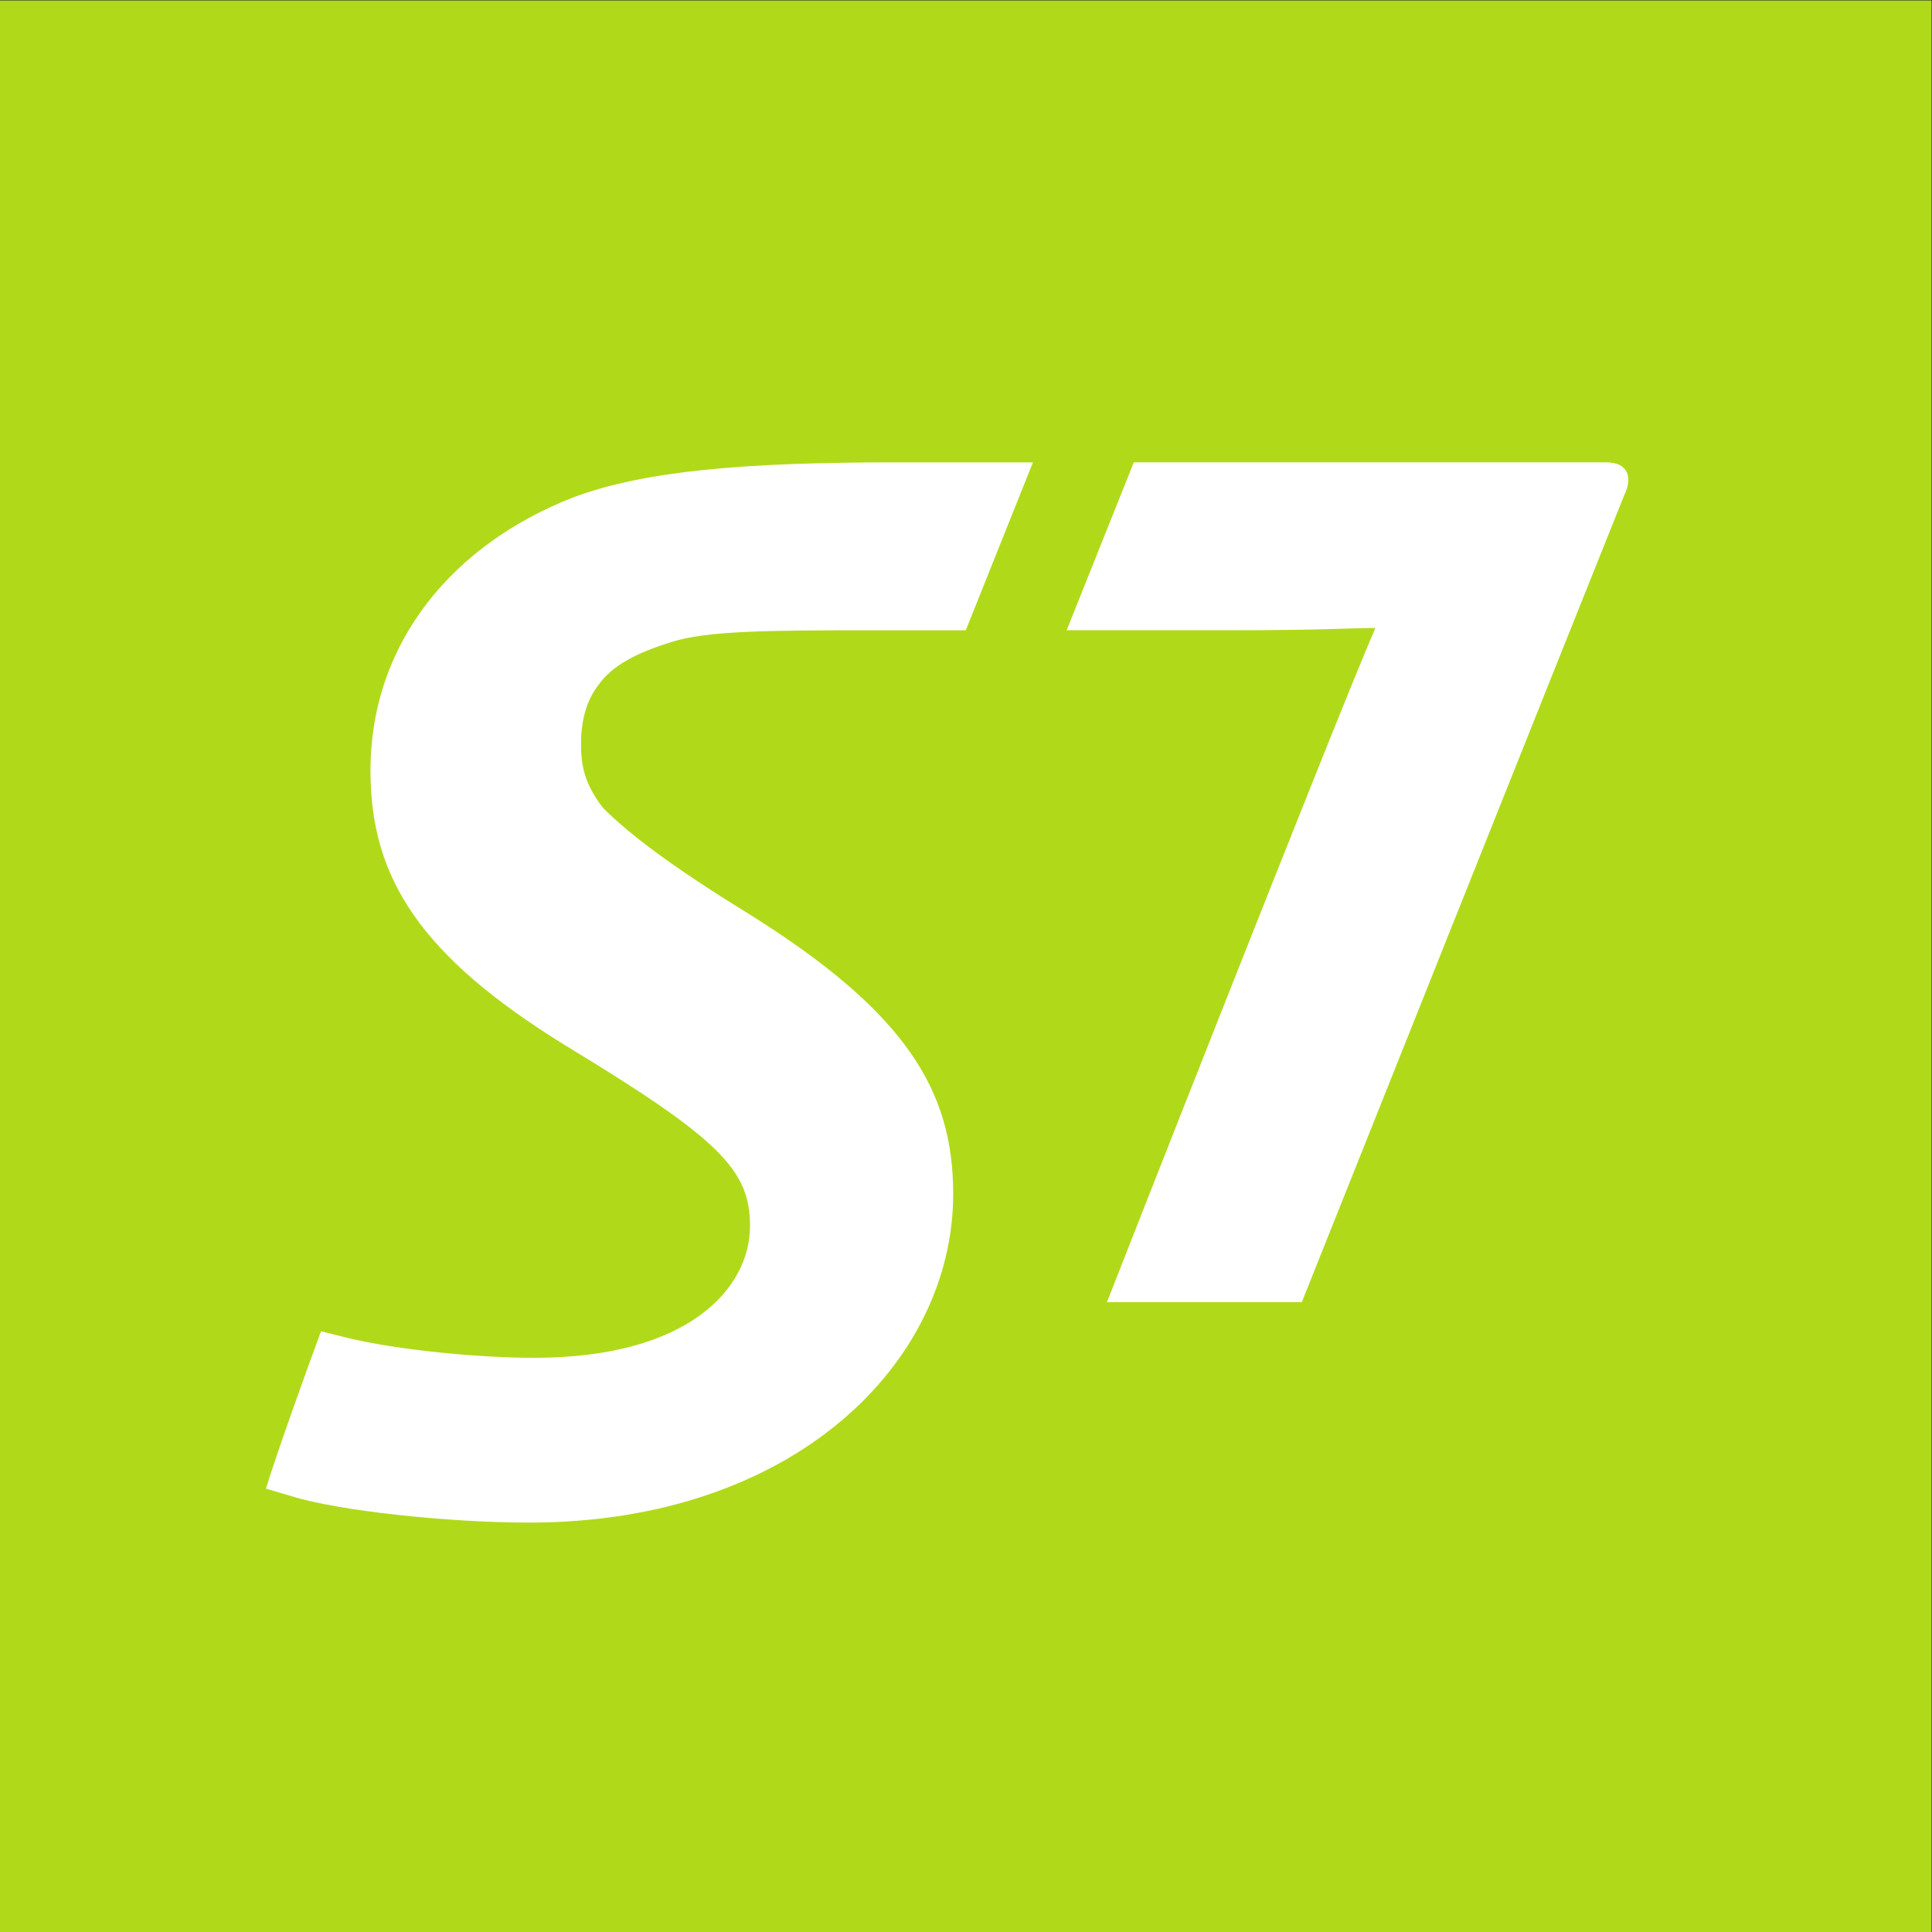 <?xml version="1.0" encoding="UTF-8" standalone="no"?>
<!-- Created with Inkscape (http://www.inkscape.org/) -->

<svg
   version="1.1"
   id="svg2"
   width="74.667"
   height="74.667"
   viewBox="0 0 74.667 74.667"
   sodipodi:docname="580.eps"
   xmlns:inkscape="http://www.inkscape.org/namespaces/inkscape"
   xmlns:sodipodi="http://sodipodi.sourceforge.net/DTD/sodipodi-0.dtd"
   xmlns="http://www.w3.org/2000/svg"
   xmlns:svg="http://www.w3.org/2000/svg">
  <rect x="0" y="0" width="74.667" height="74.667" fill="#333333" stroke="none"/>
  <defs
     id="defs6"/>
  <sodipodi:namedview
     id="namedview4"
     pagecolor="#ffffff"
     bordercolor="#000000"
     borderopacity="0.25"
     inkscape:showpageshadow="2"
     inkscape:pageopacity="0.0"
     inkscape:pagecheckerboard="0"
     inkscape:deskcolor="#d1d1d1"/>
  <g
     id="g8"
     inkscape:groupmode="layer"
     inkscape:label="ink_ext_XXXXXX"
     transform="matrix(1.333,0,0,-1.333,0,74.667)">
    <g
       id="g10"
       transform="scale(0.1)">
      <path
         d="M 0,560 H 560 V 0 H 0 v 560"
         style="fill:#b0da19;fill-opacity:1;fill-rule:nonzero;stroke:none"
         id="path12"/>
      <path
         d="m 259.684,426.09 c -44.102,0 -72.715,-2.438 -93.426,-10.129 -34.805,-13.559 -58.844,-41.973 -58.844,-79.316 0,-31.102 14.484,-53.629 56.399,-79.536 44.718,-27.113 53.64,-36.07 53.64,-52.406 0,-17.879 -17.515,-38.23 -62.59,-38.23 -15.73,0 -39.425,2.179 -54.566,5.882 l -7.223,1.821 C 89.043,163.371 79.894,137.813 77.106,128.539 l 7.152,-2.101 c 13.621,-4.344 45.941,-7.739 69.097,-7.739 77.04,0 123,46.543 123,95.281 0,29.946 -13.593,52.708 -59.546,81.379 -23.051,14.18 -34.797,23.375 -41.93,30.493 -5.781,7.429 -6.422,12.961 -6.422,18.8 0,5.578 1.238,12.004 4.914,16.711 3.981,5.821 11.274,9.528 21.145,12.59 10.144,3.363 28.945,3.453 58.226,3.453 h 27.262 l 19.469,48.68 h -39.789 z m 206.035,0 h -137 L 309.25,377.41 h 45.41 c 30.555,0 36.434,0.66 44.106,0.66 C 387.688,352.73 320.93,182.605 320.93,182.605 h 56.5 c 0,0 84.523,211.774 93.48,233.977 2.481,4.953 1.246,9.508 -5.191,9.508"
         style="fill:#ffffff;fill-opacity:1;fill-rule:nonzero;stroke:none"
         id="path14"/>
    </g>
  </g>
</svg>
